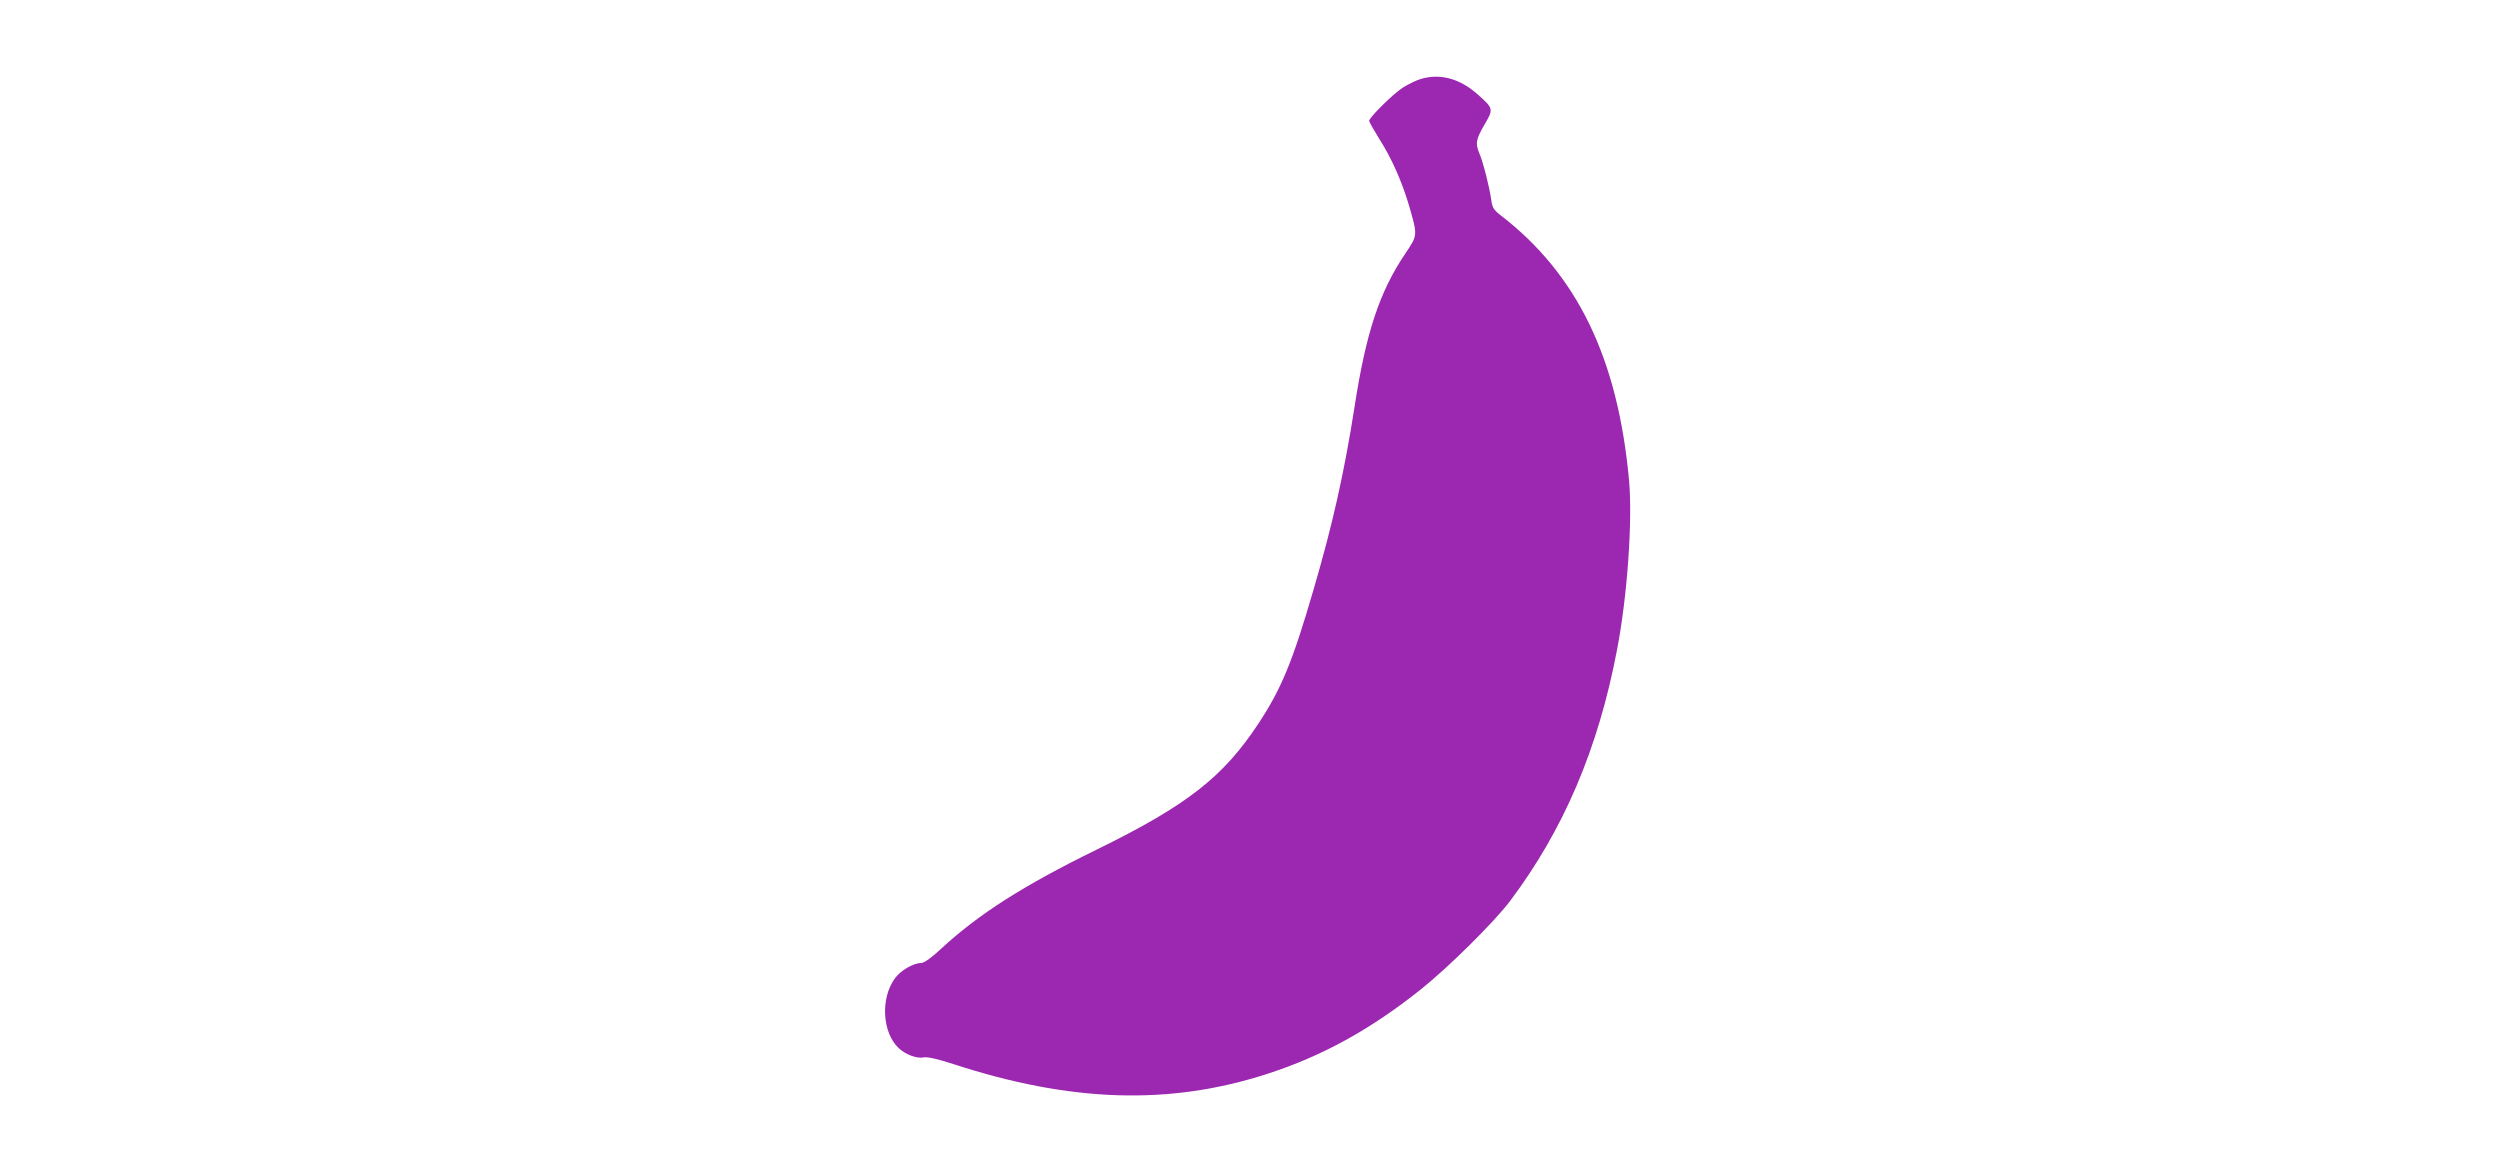<?xml version="1.0" standalone="no"?>
<!DOCTYPE svg PUBLIC "-//W3C//DTD SVG 20010904//EN"
 "http://www.w3.org/TR/2001/REC-SVG-20010904/DTD/svg10.dtd">
<svg version="1.0" xmlns="http://www.w3.org/2000/svg"
 width="1280pt" height="590pt" viewBox="0 0 1280 590"
 preserveAspectRatio="xMidYMid meet">
<g transform="translate(0,590) scale(0.1,-0.1)"
fill="#9c27b0" stroke="none">
<path d="M7279 5497 c-26 -7 -69 -28 -97 -46 -50 -32 -172 -153 -172 -170 0
-5 24 -47 53 -94 64 -100 116 -220 152 -342 44 -153 44 -148 -21 -245 -131
-195 -200 -402 -259 -785 -52 -331 -110 -594 -210 -935 -107 -368 -164 -506
-282 -685 -181 -274 -365 -418 -828 -645 -378 -185 -607 -332 -798 -509 -47
-44 -85 -71 -99 -71 -42 -1 -106 -38 -136 -79 -75 -103 -65 -279 20 -358 34
-32 92 -54 126 -47 20 4 69 -7 153 -34 603 -197 1109 -212 1608 -50 279 90
528 227 784 431 142 113 376 345 458 453 275 366 452 781 548 1286 53 274 80
661 62 866 -57 627 -265 1057 -658 1360 -36 28 -43 40 -48 80 -9 64 -41 191
-60 235 -22 54 -19 71 25 148 47 80 47 83 -30 152 -92 83 -192 112 -291 84z"/>
</g>
</svg>
